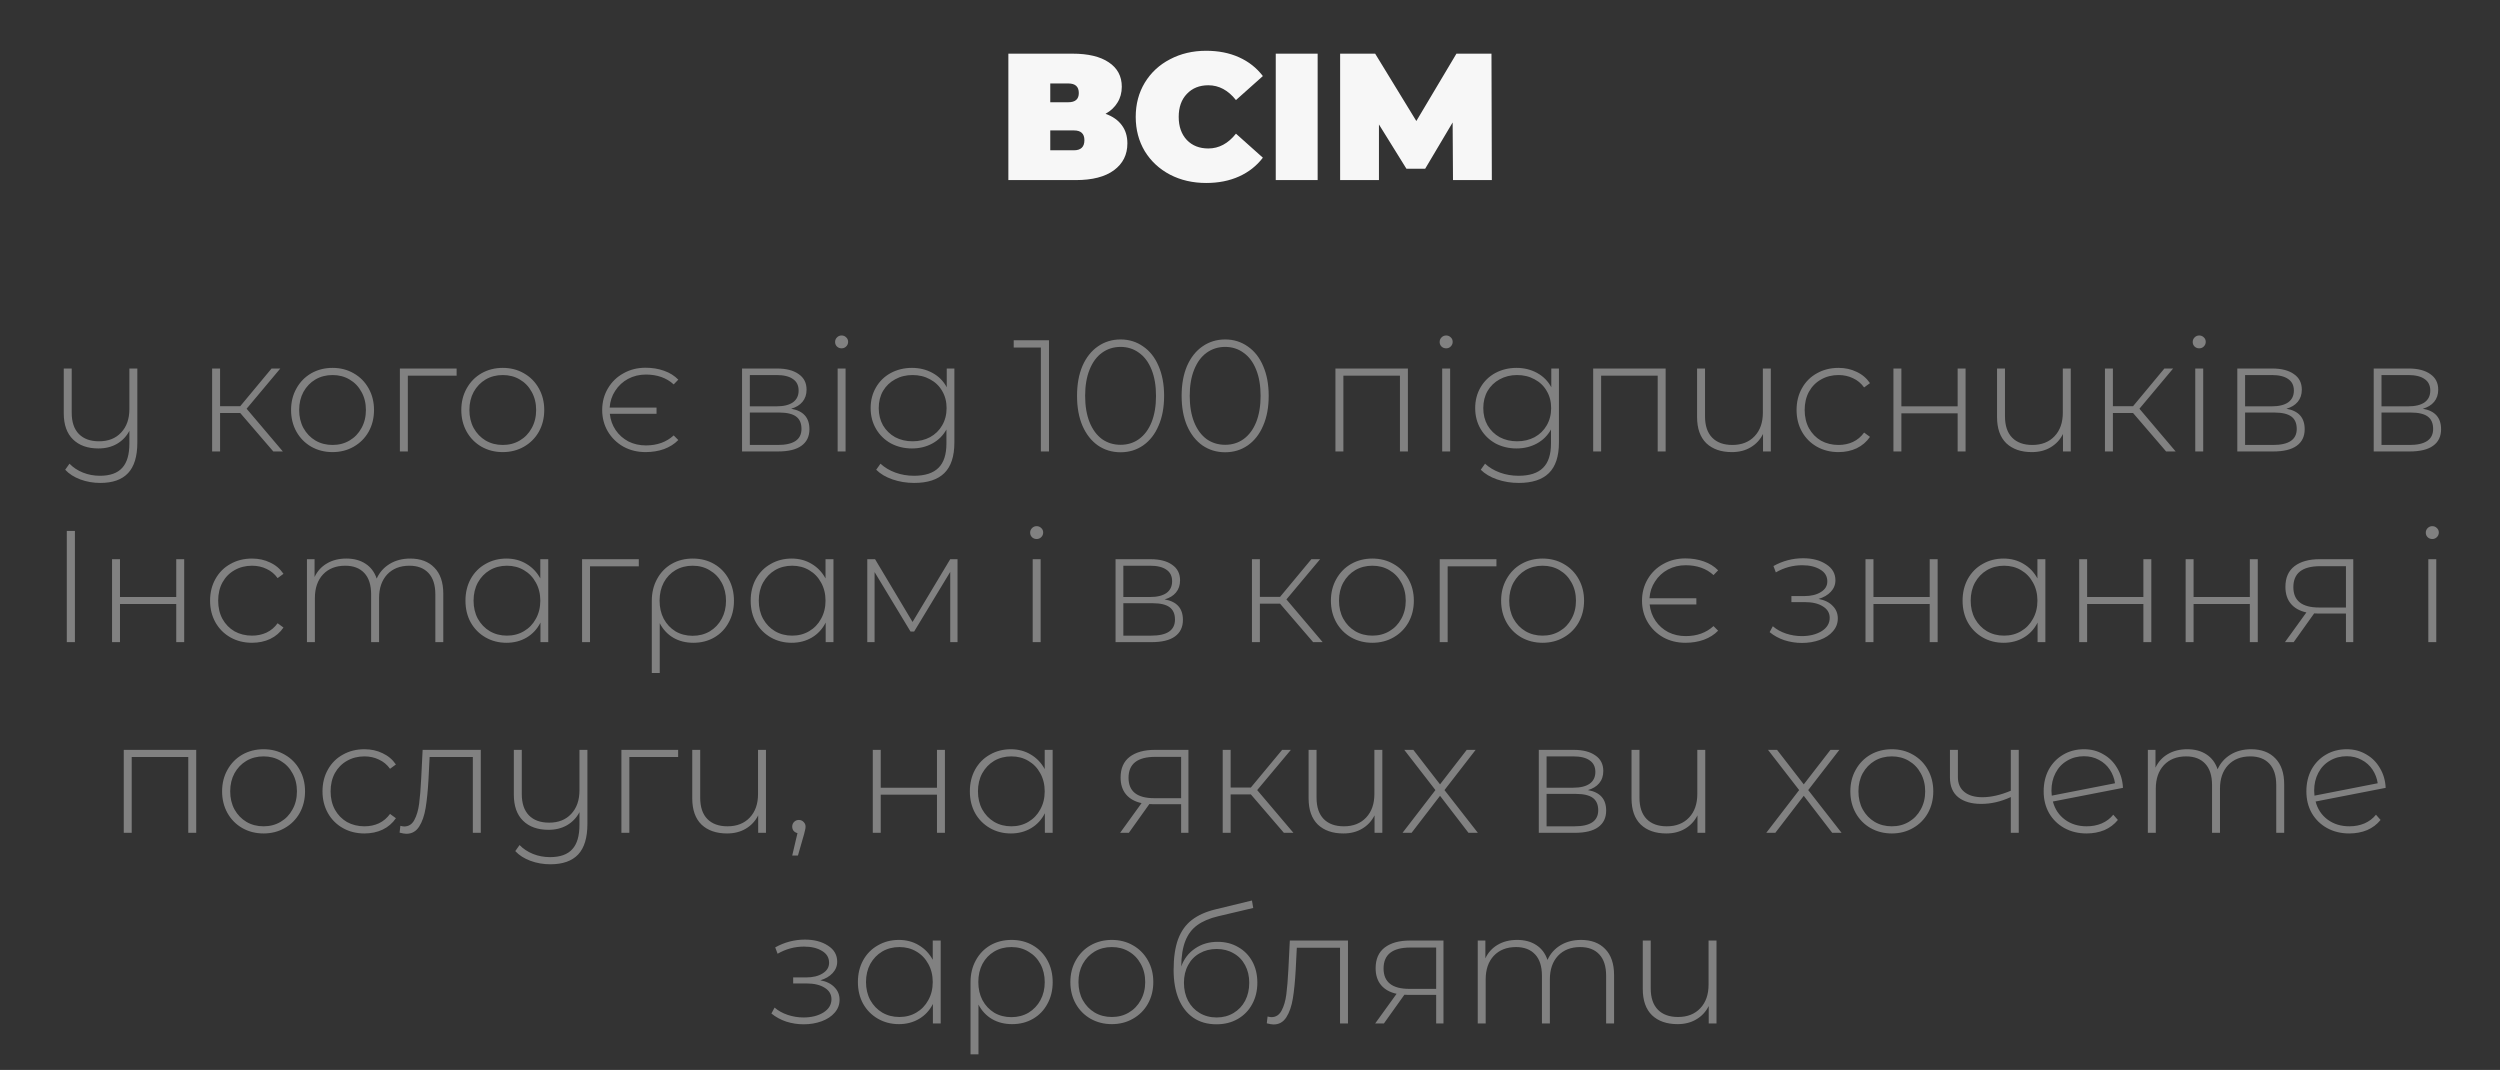 <?xml version="1.0" encoding="UTF-8"?> <svg xmlns="http://www.w3.org/2000/svg" width="236" height="101" viewBox="0 0 236 101" fill="none"><rect x="0" y="0" width="236" height="101" fill="#333333" stroke="none"/> <path d="M12.964 34.788V41.779C12.964 43.078 12.674 44.038 12.094 44.658C11.514 45.279 10.639 45.589 9.469 45.589C8.799 45.589 8.169 45.478 7.579 45.258C6.989 45.038 6.514 44.733 6.154 44.343L6.559 43.773C6.909 44.133 7.334 44.413 7.834 44.614C8.334 44.813 8.869 44.913 9.439 44.913C10.389 44.913 11.089 44.663 11.539 44.163C11.989 43.673 12.214 42.908 12.214 41.868V40.669C11.944 41.188 11.554 41.599 11.044 41.898C10.544 42.188 9.959 42.334 9.289 42.334C8.269 42.334 7.469 42.048 6.889 41.478C6.309 40.908 6.019 40.089 6.019 39.019V34.788H6.769V38.959C6.769 39.839 6.994 40.508 7.444 40.968C7.894 41.428 8.529 41.658 9.349 41.658C10.229 41.658 10.924 41.383 11.434 40.834C11.954 40.283 12.214 39.544 12.214 38.614V34.788H12.964ZM22.68 38.989H20.775V42.618H20.025V34.788H20.775V38.343H22.68L25.635 34.788H26.46L23.28 38.584L26.7 42.618H25.8L22.68 38.989ZM31.392 42.678C30.652 42.678 29.982 42.508 29.382 42.169C28.792 41.828 28.327 41.358 27.987 40.758C27.647 40.148 27.477 39.464 27.477 38.703C27.477 37.944 27.647 37.264 27.987 36.663C28.327 36.053 28.792 35.578 29.382 35.239C29.982 34.898 30.652 34.728 31.392 34.728C32.132 34.728 32.797 34.898 33.387 35.239C33.987 35.578 34.457 36.053 34.797 36.663C35.137 37.264 35.307 37.944 35.307 38.703C35.307 39.464 35.137 40.148 34.797 40.758C34.457 41.358 33.987 41.828 33.387 42.169C32.797 42.508 32.132 42.678 31.392 42.678ZM31.392 42.004C31.992 42.004 32.527 41.864 32.997 41.584C33.477 41.303 33.852 40.913 34.122 40.413C34.402 39.913 34.542 39.343 34.542 38.703C34.542 38.063 34.402 37.493 34.122 36.993C33.852 36.493 33.477 36.103 32.997 35.824C32.527 35.544 31.992 35.404 31.392 35.404C30.792 35.404 30.252 35.544 29.772 35.824C29.302 36.103 28.927 36.493 28.647 36.993C28.377 37.493 28.242 38.063 28.242 38.703C28.242 39.343 28.377 39.913 28.647 40.413C28.927 40.913 29.302 41.303 29.772 41.584C30.252 41.864 30.792 42.004 31.392 42.004ZM43.105 35.464H38.5V42.618H37.75V34.788H43.105V35.464ZM47.462 42.678C46.722 42.678 46.052 42.508 45.452 42.169C44.862 41.828 44.397 41.358 44.057 40.758C43.717 40.148 43.547 39.464 43.547 38.703C43.547 37.944 43.717 37.264 44.057 36.663C44.397 36.053 44.862 35.578 45.452 35.239C46.052 34.898 46.722 34.728 47.462 34.728C48.202 34.728 48.867 34.898 49.457 35.239C50.057 35.578 50.527 36.053 50.867 36.663C51.207 37.264 51.377 37.944 51.377 38.703C51.377 39.464 51.207 40.148 50.867 40.758C50.527 41.358 50.057 41.828 49.457 42.169C48.867 42.508 48.202 42.678 47.462 42.678ZM47.462 42.004C48.062 42.004 48.597 41.864 49.067 41.584C49.547 41.303 49.922 40.913 50.192 40.413C50.472 39.913 50.612 39.343 50.612 38.703C50.612 38.063 50.472 37.493 50.192 36.993C49.922 36.493 49.547 36.103 49.067 35.824C48.597 35.544 48.062 35.404 47.462 35.404C46.862 35.404 46.322 35.544 45.842 35.824C45.372 36.103 44.997 36.493 44.717 36.993C44.447 37.493 44.312 38.063 44.312 38.703C44.312 39.343 44.447 39.913 44.717 40.413C44.997 40.913 45.372 41.303 45.842 41.584C46.322 41.864 46.862 42.004 47.462 42.004ZM60.942 42.678C60.172 42.678 59.477 42.508 58.857 42.169C58.237 41.819 57.747 41.343 57.387 40.743C57.027 40.133 56.847 39.453 56.847 38.703C56.847 37.953 57.027 37.273 57.387 36.663C57.747 36.053 58.237 35.578 58.857 35.239C59.477 34.889 60.172 34.714 60.942 34.714C61.572 34.714 62.152 34.809 62.682 34.998C63.222 35.188 63.672 35.468 64.032 35.839L63.597 36.288C62.917 35.669 62.042 35.358 60.972 35.358C60.362 35.358 59.802 35.493 59.292 35.764C58.792 36.033 58.387 36.408 58.077 36.889C57.767 37.358 57.592 37.889 57.552 38.478H61.977V39.063H57.567C57.627 39.633 57.812 40.148 58.122 40.608C58.432 41.059 58.832 41.413 59.322 41.673C59.822 41.923 60.372 42.048 60.972 42.048C62.032 42.048 62.907 41.733 63.597 41.103L64.032 41.538C63.672 41.908 63.222 42.194 62.682 42.394C62.152 42.584 61.572 42.678 60.942 42.678ZM74.685 38.584C75.835 38.783 76.41 39.428 76.41 40.519C76.41 41.199 76.16 41.718 75.66 42.078C75.17 42.438 74.43 42.618 73.44 42.618H70.05V34.788H73.35C74.22 34.788 74.9 34.964 75.39 35.313C75.89 35.654 76.14 36.144 76.14 36.783C76.14 37.243 76.01 37.629 75.75 37.938C75.5 38.239 75.145 38.453 74.685 38.584ZM70.785 38.358H73.305C73.975 38.358 74.49 38.233 74.85 37.983C75.21 37.724 75.39 37.353 75.39 36.873C75.39 36.383 75.21 36.019 74.85 35.779C74.5 35.529 73.985 35.404 73.305 35.404H70.785V38.358ZM73.425 42.004C74.915 42.004 75.66 41.498 75.66 40.489C75.66 39.959 75.49 39.569 75.15 39.319C74.81 39.069 74.275 38.944 73.545 38.944H70.785V42.004H73.425ZM79.073 34.788H79.823V42.618H79.073V34.788ZM79.448 32.883C79.278 32.883 79.133 32.828 79.013 32.718C78.893 32.599 78.833 32.453 78.833 32.283C78.833 32.114 78.893 31.968 79.013 31.849C79.133 31.729 79.278 31.669 79.448 31.669C79.618 31.669 79.763 31.729 79.883 31.849C80.003 31.959 80.063 32.099 80.063 32.269C80.063 32.438 80.003 32.584 79.883 32.703C79.763 32.824 79.618 32.883 79.448 32.883ZM90.093 34.788V41.779C90.093 43.078 89.778 44.038 89.148 44.658C88.518 45.279 87.568 45.589 86.298 45.589C85.578 45.589 84.898 45.478 84.258 45.258C83.618 45.038 83.103 44.733 82.713 44.343L83.118 43.773C83.508 44.133 83.978 44.413 84.528 44.614C85.078 44.813 85.663 44.913 86.283 44.913C87.323 44.913 88.093 44.663 88.593 44.163C89.093 43.673 89.343 42.908 89.343 41.868V40.548C89.023 41.118 88.578 41.559 88.008 41.868C87.438 42.178 86.798 42.334 86.088 42.334C85.358 42.334 84.693 42.173 84.093 41.853C83.503 41.523 83.038 41.069 82.698 40.489C82.358 39.908 82.188 39.254 82.188 38.523C82.188 37.794 82.358 37.139 82.698 36.559C83.038 35.978 83.503 35.529 84.093 35.209C84.693 34.889 85.358 34.728 86.088 34.728C86.808 34.728 87.458 34.889 88.038 35.209C88.618 35.529 89.063 35.978 89.373 36.559V34.788H90.093ZM86.148 41.658C86.758 41.658 87.308 41.529 87.798 41.269C88.288 40.998 88.668 40.629 88.938 40.158C89.218 39.678 89.358 39.133 89.358 38.523C89.358 37.913 89.218 37.373 88.938 36.904C88.668 36.434 88.288 36.069 87.798 35.809C87.308 35.538 86.758 35.404 86.148 35.404C85.538 35.404 84.988 35.538 84.498 35.809C84.018 36.069 83.638 36.434 83.358 36.904C83.088 37.373 82.953 37.913 82.953 38.523C82.953 39.133 83.088 39.678 83.358 40.158C83.638 40.629 84.018 40.998 84.498 41.269C84.988 41.529 85.538 41.658 86.148 41.658ZM99.024 32.118V42.618H98.259V32.809H95.694V32.118H99.024ZM105.782 42.694C104.982 42.694 104.267 42.478 103.637 42.048C103.017 41.608 102.532 40.989 102.182 40.188C101.842 39.389 101.672 38.449 101.672 37.368C101.672 36.288 101.842 35.349 102.182 34.548C102.532 33.748 103.017 33.133 103.637 32.703C104.267 32.264 104.982 32.044 105.782 32.044C106.582 32.044 107.292 32.264 107.912 32.703C108.542 33.133 109.027 33.748 109.367 34.548C109.717 35.349 109.892 36.288 109.892 37.368C109.892 38.449 109.717 39.389 109.367 40.188C109.027 40.989 108.542 41.608 107.912 42.048C107.292 42.478 106.582 42.694 105.782 42.694ZM105.782 41.989C106.442 41.989 107.022 41.809 107.522 41.449C108.032 41.078 108.427 40.548 108.707 39.858C108.987 39.158 109.127 38.328 109.127 37.368C109.127 36.408 108.987 35.584 108.707 34.894C108.427 34.194 108.032 33.663 107.522 33.303C107.022 32.934 106.442 32.748 105.782 32.748C105.122 32.748 104.537 32.934 104.027 33.303C103.527 33.663 103.137 34.194 102.857 34.894C102.577 35.584 102.437 36.408 102.437 37.368C102.437 38.328 102.577 39.158 102.857 39.858C103.137 40.548 103.527 41.078 104.027 41.449C104.537 41.809 105.122 41.989 105.782 41.989ZM115.655 42.694C114.855 42.694 114.14 42.478 113.51 42.048C112.89 41.608 112.405 40.989 112.055 40.188C111.715 39.389 111.545 38.449 111.545 37.368C111.545 36.288 111.715 35.349 112.055 34.548C112.405 33.748 112.89 33.133 113.51 32.703C114.14 32.264 114.855 32.044 115.655 32.044C116.455 32.044 117.165 32.264 117.785 32.703C118.415 33.133 118.9 33.748 119.24 34.548C119.59 35.349 119.765 36.288 119.765 37.368C119.765 38.449 119.59 39.389 119.24 40.188C118.9 40.989 118.415 41.608 117.785 42.048C117.165 42.478 116.455 42.694 115.655 42.694ZM115.655 41.989C116.315 41.989 116.895 41.809 117.395 41.449C117.905 41.078 118.3 40.548 118.58 39.858C118.86 39.158 119 38.328 119 37.368C119 36.408 118.86 35.584 118.58 34.894C118.3 34.194 117.905 33.663 117.395 33.303C116.895 32.934 116.315 32.748 115.655 32.748C114.995 32.748 114.41 32.934 113.9 33.303C113.4 33.663 113.01 34.194 112.73 34.894C112.45 35.584 112.31 36.408 112.31 37.368C112.31 38.328 112.45 39.158 112.73 39.858C113.01 40.548 113.4 41.078 113.9 41.449C114.41 41.809 114.995 41.989 115.655 41.989ZM132.905 34.788V42.618H132.155V35.464H126.815V42.618H126.065V34.788H132.905ZM136.143 34.788H136.893V42.618H136.143V34.788ZM136.518 32.883C136.348 32.883 136.203 32.828 136.083 32.718C135.963 32.599 135.903 32.453 135.903 32.283C135.903 32.114 135.963 31.968 136.083 31.849C136.203 31.729 136.348 31.669 136.518 31.669C136.688 31.669 136.833 31.729 136.953 31.849C137.073 31.959 137.133 32.099 137.133 32.269C137.133 32.438 137.073 32.584 136.953 32.703C136.833 32.824 136.688 32.883 136.518 32.883ZM147.163 34.788V41.779C147.163 43.078 146.848 44.038 146.218 44.658C145.588 45.279 144.638 45.589 143.368 45.589C142.648 45.589 141.968 45.478 141.328 45.258C140.688 45.038 140.173 44.733 139.783 44.343L140.188 43.773C140.578 44.133 141.048 44.413 141.598 44.614C142.148 44.813 142.733 44.913 143.353 44.913C144.393 44.913 145.163 44.663 145.663 44.163C146.163 43.673 146.413 42.908 146.413 41.868V40.548C146.093 41.118 145.648 41.559 145.078 41.868C144.508 42.178 143.868 42.334 143.158 42.334C142.428 42.334 141.763 42.173 141.163 41.853C140.573 41.523 140.108 41.069 139.768 40.489C139.428 39.908 139.258 39.254 139.258 38.523C139.258 37.794 139.428 37.139 139.768 36.559C140.108 35.978 140.573 35.529 141.163 35.209C141.763 34.889 142.428 34.728 143.158 34.728C143.878 34.728 144.528 34.889 145.108 35.209C145.688 35.529 146.133 35.978 146.443 36.559V34.788H147.163ZM143.218 41.658C143.828 41.658 144.378 41.529 144.868 41.269C145.358 40.998 145.738 40.629 146.008 40.158C146.288 39.678 146.428 39.133 146.428 38.523C146.428 37.913 146.288 37.373 146.008 36.904C145.738 36.434 145.358 36.069 144.868 35.809C144.378 35.538 143.828 35.404 143.218 35.404C142.608 35.404 142.058 35.538 141.568 35.809C141.088 36.069 140.708 36.434 140.428 36.904C140.158 37.373 140.023 37.913 140.023 38.523C140.023 39.133 140.158 39.678 140.428 40.158C140.708 40.629 141.088 40.998 141.568 41.269C142.058 41.529 142.608 41.658 143.218 41.658ZM157.236 34.788V42.618H156.486V35.464H151.146V42.618H150.396V34.788H157.236ZM167.164 34.788V42.618H166.429V40.968C166.159 41.508 165.769 41.928 165.259 42.228C164.759 42.529 164.169 42.678 163.489 42.678C162.469 42.678 161.664 42.398 161.074 41.839C160.494 41.269 160.204 40.444 160.204 39.364V34.788H160.954V39.303C160.954 40.184 161.179 40.853 161.629 41.313C162.079 41.773 162.714 42.004 163.534 42.004C164.414 42.004 165.114 41.728 165.634 41.178C166.154 40.629 166.414 39.889 166.414 38.959V34.788H167.164ZM173.556 42.678C172.796 42.678 172.116 42.508 171.516 42.169C170.916 41.828 170.446 41.358 170.106 40.758C169.766 40.148 169.596 39.464 169.596 38.703C169.596 37.934 169.766 37.248 170.106 36.648C170.446 36.038 170.916 35.569 171.516 35.239C172.116 34.898 172.796 34.728 173.556 34.728C174.186 34.728 174.756 34.853 175.266 35.103C175.786 35.343 176.206 35.699 176.526 36.169L175.971 36.574C175.691 36.184 175.341 35.894 174.921 35.703C174.511 35.504 174.056 35.404 173.556 35.404C172.946 35.404 172.396 35.544 171.906 35.824C171.426 36.093 171.046 36.478 170.766 36.978C170.496 37.478 170.361 38.053 170.361 38.703C170.361 39.353 170.496 39.928 170.766 40.428C171.046 40.928 171.426 41.319 171.906 41.599C172.396 41.868 172.946 42.004 173.556 42.004C174.056 42.004 174.511 41.908 174.921 41.718C175.341 41.519 175.691 41.224 175.971 40.834L176.526 41.239C176.206 41.709 175.786 42.069 175.266 42.319C174.756 42.559 174.186 42.678 173.556 42.678ZM178.741 34.788H179.491V38.358H184.801V34.788H185.551V42.618H184.801V39.019H179.491V42.618H178.741V34.788ZM195.48 34.788V42.618H194.745V40.968C194.475 41.508 194.085 41.928 193.575 42.228C193.075 42.529 192.485 42.678 191.805 42.678C190.785 42.678 189.98 42.398 189.39 41.839C188.81 41.269 188.52 40.444 188.52 39.364V34.788H189.27V39.303C189.27 40.184 189.495 40.853 189.945 41.313C190.395 41.773 191.03 42.004 191.85 42.004C192.73 42.004 193.43 41.728 193.95 41.178C194.47 40.629 194.73 39.889 194.73 38.959V34.788H195.48ZM201.362 38.989H199.457V42.618H198.707V34.788H199.457V38.343H201.362L204.317 34.788H205.142L201.962 38.584L205.382 42.618H204.482L201.362 38.989ZM207.232 34.788H207.982V42.618H207.232V34.788ZM207.607 32.883C207.437 32.883 207.292 32.828 207.172 32.718C207.052 32.599 206.992 32.453 206.992 32.283C206.992 32.114 207.052 31.968 207.172 31.849C207.292 31.729 207.437 31.669 207.607 31.669C207.777 31.669 207.922 31.729 208.042 31.849C208.162 31.959 208.222 32.099 208.222 32.269C208.222 32.438 208.162 32.584 208.042 32.703C207.922 32.824 207.777 32.883 207.607 32.883ZM215.837 38.584C216.987 38.783 217.562 39.428 217.562 40.519C217.562 41.199 217.312 41.718 216.812 42.078C216.322 42.438 215.582 42.618 214.592 42.618H211.202V34.788H214.502C215.372 34.788 216.052 34.964 216.542 35.313C217.042 35.654 217.292 36.144 217.292 36.783C217.292 37.243 217.162 37.629 216.902 37.938C216.652 38.239 216.297 38.453 215.837 38.584ZM211.937 38.358H214.457C215.127 38.358 215.642 38.233 216.002 37.983C216.362 37.724 216.542 37.353 216.542 36.873C216.542 36.383 216.362 36.019 216.002 35.779C215.652 35.529 215.137 35.404 214.457 35.404H211.937V38.358ZM214.577 42.004C216.067 42.004 216.812 41.498 216.812 40.489C216.812 39.959 216.642 39.569 216.302 39.319C215.962 39.069 215.427 38.944 214.697 38.944H211.937V42.004H214.577ZM228.713 38.584C229.863 38.783 230.438 39.428 230.438 40.519C230.438 41.199 230.188 41.718 229.688 42.078C229.198 42.438 228.458 42.618 227.468 42.618H224.078V34.788H227.378C228.248 34.788 228.928 34.964 229.418 35.313C229.918 35.654 230.168 36.144 230.168 36.783C230.168 37.243 230.038 37.629 229.778 37.938C229.528 38.239 229.173 38.453 228.713 38.584ZM224.813 38.358H227.333C228.003 38.358 228.518 38.233 228.878 37.983C229.238 37.724 229.418 37.353 229.418 36.873C229.418 36.383 229.238 36.019 228.878 35.779C228.528 35.529 228.013 35.404 227.333 35.404H224.813V38.358ZM227.453 42.004C228.943 42.004 229.688 41.498 229.688 40.489C229.688 39.959 229.518 39.569 229.178 39.319C228.838 39.069 228.303 38.944 227.573 38.944H224.813V42.004H227.453ZM6.306 50.118H7.071V60.618H6.306V50.118ZM10.577 52.788H11.327V56.358H16.637V52.788H17.387V60.618H16.637V57.019H11.327V60.618H10.577V52.788ZM23.791 60.678C23.031 60.678 22.351 60.508 21.751 60.169C21.151 59.828 20.681 59.358 20.341 58.758C20.001 58.148 19.831 57.464 19.831 56.703C19.831 55.934 20.001 55.248 20.341 54.648C20.681 54.038 21.151 53.569 21.751 53.239C22.351 52.898 23.031 52.728 23.791 52.728C24.421 52.728 24.991 52.853 25.501 53.103C26.021 53.343 26.441 53.699 26.761 54.169L26.206 54.574C25.926 54.184 25.576 53.894 25.156 53.703C24.746 53.504 24.291 53.404 23.791 53.404C23.181 53.404 22.631 53.544 22.141 53.824C21.661 54.093 21.281 54.478 21.001 54.978C20.731 55.478 20.596 56.053 20.596 56.703C20.596 57.353 20.731 57.928 21.001 58.428C21.281 58.928 21.661 59.319 22.141 59.599C22.631 59.868 23.181 60.004 23.791 60.004C24.291 60.004 24.746 59.908 25.156 59.718C25.576 59.519 25.926 59.224 26.206 58.834L26.761 59.239C26.441 59.709 26.021 60.069 25.501 60.319C24.991 60.559 24.421 60.678 23.791 60.678ZM38.725 52.728C39.696 52.728 40.456 53.014 41.005 53.584C41.566 54.154 41.846 54.974 41.846 56.044V60.618H41.096V56.103C41.096 55.224 40.88 54.553 40.45 54.093C40.02 53.633 39.42 53.404 38.651 53.404C37.77 53.404 37.071 53.678 36.55 54.228C36.041 54.779 35.785 55.519 35.785 56.449V60.618H35.035V56.103C35.035 55.224 34.821 54.553 34.391 54.093C33.961 53.633 33.361 53.404 32.59 53.404C31.71 53.404 31.011 53.678 30.491 54.228C29.98 54.779 29.726 55.519 29.726 56.449V60.618H28.976V52.788H29.695V54.468C29.956 53.919 30.34 53.493 30.851 53.194C31.37 52.883 31.985 52.728 32.696 52.728C33.406 52.728 34.005 52.889 34.495 53.209C34.995 53.529 35.35 53.998 35.56 54.618C35.821 54.038 36.225 53.578 36.776 53.239C37.336 52.898 37.986 52.728 38.725 52.728ZM51.755 52.788V60.618H51.02V58.773C50.71 59.383 50.275 59.853 49.715 60.184C49.155 60.514 48.52 60.678 47.81 60.678C47.08 60.678 46.42 60.508 45.83 60.169C45.24 59.828 44.775 59.358 44.435 58.758C44.105 58.158 43.94 57.474 43.94 56.703C43.94 55.934 44.105 55.248 44.435 54.648C44.775 54.038 45.24 53.569 45.83 53.239C46.42 52.898 47.08 52.728 47.81 52.728C48.51 52.728 49.135 52.894 49.685 53.224C50.245 53.553 50.685 54.014 51.005 54.603V52.788H51.755ZM47.855 60.004C48.455 60.004 48.99 59.864 49.46 59.584C49.94 59.303 50.315 58.913 50.585 58.413C50.865 57.913 51.005 57.343 51.005 56.703C51.005 56.063 50.865 55.493 50.585 54.993C50.315 54.493 49.94 54.103 49.46 53.824C48.99 53.544 48.455 53.404 47.855 53.404C47.255 53.404 46.715 53.544 46.235 53.824C45.765 54.103 45.39 54.493 45.11 54.993C44.84 55.493 44.705 56.063 44.705 56.703C44.705 57.343 44.84 57.913 45.11 58.413C45.39 58.913 45.765 59.303 46.235 59.584C46.715 59.864 47.255 60.004 47.855 60.004ZM60.302 53.464H55.697V60.618H54.947V52.788H60.302V53.464ZM65.4 52.728C66.15 52.728 66.82 52.898 67.41 53.239C68 53.578 68.46 54.053 68.79 54.663C69.12 55.264 69.285 55.949 69.285 56.718C69.285 57.478 69.12 58.158 68.79 58.758C68.47 59.358 68.02 59.828 67.44 60.169C66.86 60.508 66.2 60.678 65.46 60.678C64.74 60.678 64.105 60.519 63.555 60.199C63.015 59.879 62.59 59.423 62.28 58.834V63.529H61.53V56.718C61.53 55.949 61.695 55.264 62.025 54.663C62.355 54.053 62.81 53.578 63.39 53.239C63.98 52.898 64.65 52.728 65.4 52.728ZM65.385 60.019C65.985 60.019 66.525 59.879 67.005 59.599C67.485 59.309 67.86 58.913 68.13 58.413C68.4 57.913 68.535 57.349 68.535 56.718C68.535 56.078 68.4 55.508 68.13 55.008C67.86 54.508 67.485 54.118 67.005 53.839C66.535 53.548 65.995 53.404 65.385 53.404C64.785 53.404 64.245 53.544 63.765 53.824C63.295 54.103 62.925 54.493 62.655 54.993C62.395 55.493 62.265 56.063 62.265 56.703C62.265 57.343 62.395 57.913 62.655 58.413C62.925 58.913 63.295 59.309 63.765 59.599C64.245 59.879 64.785 60.019 65.385 60.019ZM78.679 52.788V60.618H77.944V58.773C77.634 59.383 77.199 59.853 76.639 60.184C76.079 60.514 75.444 60.678 74.734 60.678C74.004 60.678 73.344 60.508 72.754 60.169C72.164 59.828 71.699 59.358 71.359 58.758C71.029 58.158 70.864 57.474 70.864 56.703C70.864 55.934 71.029 55.248 71.359 54.648C71.699 54.038 72.164 53.569 72.754 53.239C73.344 52.898 74.004 52.728 74.734 52.728C75.434 52.728 76.059 52.894 76.609 53.224C77.169 53.553 77.609 54.014 77.929 54.603V52.788H78.679ZM74.779 60.004C75.379 60.004 75.914 59.864 76.384 59.584C76.864 59.303 77.239 58.913 77.509 58.413C77.789 57.913 77.929 57.343 77.929 56.703C77.929 56.063 77.789 55.493 77.509 54.993C77.239 54.493 76.864 54.103 76.384 53.824C75.914 53.544 75.379 53.404 74.779 53.404C74.179 53.404 73.639 53.544 73.159 53.824C72.689 54.103 72.314 54.493 72.034 54.993C71.764 55.493 71.629 56.063 71.629 56.703C71.629 57.343 71.764 57.913 72.034 58.413C72.314 58.913 72.689 59.303 73.159 59.584C73.639 59.864 74.179 60.004 74.779 60.004ZM90.391 52.788V60.618H89.701V53.989L86.296 59.614H85.951L82.561 54.004V60.618H81.871V52.788H82.606L86.146 58.714L89.701 52.788H90.391ZM97.486 52.788H98.236V60.618H97.486V52.788ZM97.861 50.883C97.691 50.883 97.546 50.828 97.426 50.718C97.306 50.599 97.246 50.453 97.246 50.283C97.246 50.114 97.306 49.968 97.426 49.849C97.546 49.728 97.691 49.669 97.861 49.669C98.031 49.669 98.176 49.728 98.296 49.849C98.416 49.959 98.476 50.099 98.476 50.269C98.476 50.438 98.416 50.584 98.296 50.703C98.176 50.824 98.031 50.883 97.861 50.883ZM109.943 56.584C111.093 56.783 111.668 57.428 111.668 58.519C111.668 59.199 111.418 59.718 110.918 60.078C110.428 60.438 109.688 60.618 108.698 60.618H105.308V52.788H108.608C109.478 52.788 110.158 52.964 110.648 53.313C111.148 53.654 111.398 54.144 111.398 54.783C111.398 55.243 111.268 55.629 111.008 55.938C110.758 56.239 110.403 56.453 109.943 56.584ZM106.043 56.358H108.563C109.233 56.358 109.748 56.233 110.108 55.983C110.468 55.724 110.648 55.353 110.648 54.873C110.648 54.383 110.468 54.019 110.108 53.779C109.758 53.529 109.243 53.404 108.563 53.404H106.043V56.358ZM108.683 60.004C110.173 60.004 110.918 59.498 110.918 58.489C110.918 57.959 110.748 57.569 110.408 57.319C110.068 57.069 109.533 56.944 108.803 56.944H106.043V60.004H108.683ZM120.839 56.989H118.934V60.618H118.184V52.788H118.934V56.343H120.839L123.794 52.788H124.619L121.439 56.584L124.859 60.618H123.959L120.839 56.989ZM129.552 60.678C128.812 60.678 128.142 60.508 127.542 60.169C126.952 59.828 126.487 59.358 126.147 58.758C125.807 58.148 125.637 57.464 125.637 56.703C125.637 55.944 125.807 55.264 126.147 54.663C126.487 54.053 126.952 53.578 127.542 53.239C128.142 52.898 128.812 52.728 129.552 52.728C130.292 52.728 130.957 52.898 131.547 53.239C132.147 53.578 132.617 54.053 132.957 54.663C133.297 55.264 133.467 55.944 133.467 56.703C133.467 57.464 133.297 58.148 132.957 58.758C132.617 59.358 132.147 59.828 131.547 60.169C130.957 60.508 130.292 60.678 129.552 60.678ZM129.552 60.004C130.152 60.004 130.687 59.864 131.157 59.584C131.637 59.303 132.012 58.913 132.282 58.413C132.562 57.913 132.702 57.343 132.702 56.703C132.702 56.063 132.562 55.493 132.282 54.993C132.012 54.493 131.637 54.103 131.157 53.824C130.687 53.544 130.152 53.404 129.552 53.404C128.952 53.404 128.412 53.544 127.932 53.824C127.462 54.103 127.087 54.493 126.807 54.993C126.537 55.493 126.402 56.063 126.402 56.703C126.402 57.343 126.537 57.913 126.807 58.413C127.087 58.913 127.462 59.303 127.932 59.584C128.412 59.864 128.952 60.004 129.552 60.004ZM141.264 53.464H136.659V60.618H135.909V52.788H141.264V53.464ZM145.621 60.678C144.881 60.678 144.211 60.508 143.611 60.169C143.021 59.828 142.556 59.358 142.216 58.758C141.876 58.148 141.706 57.464 141.706 56.703C141.706 55.944 141.876 55.264 142.216 54.663C142.556 54.053 143.021 53.578 143.611 53.239C144.211 52.898 144.881 52.728 145.621 52.728C146.361 52.728 147.026 52.898 147.616 53.239C148.216 53.578 148.686 54.053 149.026 54.663C149.366 55.264 149.536 55.944 149.536 56.703C149.536 57.464 149.366 58.148 149.026 58.758C148.686 59.358 148.216 59.828 147.616 60.169C147.026 60.508 146.361 60.678 145.621 60.678ZM145.621 60.004C146.221 60.004 146.756 59.864 147.226 59.584C147.706 59.303 148.081 58.913 148.351 58.413C148.631 57.913 148.771 57.343 148.771 56.703C148.771 56.063 148.631 55.493 148.351 54.993C148.081 54.493 147.706 54.103 147.226 53.824C146.756 53.544 146.221 53.404 145.621 53.404C145.021 53.404 144.481 53.544 144.001 53.824C143.531 54.103 143.156 54.493 142.876 54.993C142.606 55.493 142.471 56.063 142.471 56.703C142.471 57.343 142.606 57.913 142.876 58.413C143.156 58.913 143.531 59.303 144.001 59.584C144.481 59.864 145.021 60.004 145.621 60.004ZM159.101 60.678C158.331 60.678 157.636 60.508 157.016 60.169C156.396 59.819 155.906 59.343 155.546 58.743C155.186 58.133 155.006 57.453 155.006 56.703C155.006 55.953 155.186 55.273 155.546 54.663C155.906 54.053 156.396 53.578 157.016 53.239C157.636 52.889 158.331 52.714 159.101 52.714C159.731 52.714 160.311 52.809 160.841 52.998C161.381 53.188 161.831 53.468 162.191 53.839L161.756 54.288C161.076 53.669 160.201 53.358 159.131 53.358C158.521 53.358 157.961 53.493 157.451 53.764C156.951 54.033 156.546 54.408 156.236 54.889C155.926 55.358 155.751 55.889 155.711 56.478H160.136V57.063H155.726C155.786 57.633 155.971 58.148 156.281 58.608C156.591 59.059 156.991 59.413 157.481 59.673C157.981 59.923 158.531 60.048 159.131 60.048C160.191 60.048 161.066 59.733 161.756 59.103L162.191 59.538C161.831 59.908 161.381 60.194 160.841 60.394C160.311 60.584 159.731 60.678 159.101 60.678ZM171.674 56.538C172.254 56.648 172.699 56.868 173.009 57.199C173.329 57.519 173.489 57.913 173.489 58.383C173.489 58.843 173.334 59.248 173.024 59.599C172.724 59.949 172.314 60.218 171.794 60.408C171.274 60.599 170.709 60.694 170.099 60.694C169.539 60.694 168.989 60.608 168.449 60.438C167.919 60.258 167.454 60.004 167.054 59.673L167.354 59.118C167.704 59.419 168.119 59.648 168.599 59.809C169.089 59.968 169.584 60.048 170.084 60.048C170.824 60.048 171.449 59.894 171.959 59.584C172.469 59.264 172.724 58.843 172.724 58.324C172.724 57.864 172.509 57.504 172.079 57.243C171.659 56.974 171.089 56.839 170.369 56.839H169.109V56.269H170.339C170.969 56.269 171.484 56.144 171.884 55.894C172.294 55.644 172.499 55.309 172.499 54.889C172.499 54.398 172.274 54.023 171.824 53.764C171.384 53.493 170.819 53.358 170.129 53.358C169.249 53.358 168.419 53.584 167.639 54.033L167.414 53.434C168.294 52.944 169.229 52.699 170.219 52.699C171.089 52.699 171.814 52.889 172.394 53.269C172.974 53.639 173.264 54.144 173.264 54.783C173.264 55.194 173.119 55.553 172.829 55.864C172.539 56.173 172.154 56.398 171.674 56.538ZM176.104 52.788H176.854V56.358H182.164V52.788H182.914V60.618H182.164V57.019H176.854V60.618H176.104V52.788ZM193.083 52.788V60.618H192.348V58.773C192.038 59.383 191.603 59.853 191.043 60.184C190.483 60.514 189.848 60.678 189.138 60.678C188.408 60.678 187.748 60.508 187.158 60.169C186.568 59.828 186.103 59.358 185.763 58.758C185.433 58.158 185.268 57.474 185.268 56.703C185.268 55.934 185.433 55.248 185.763 54.648C186.103 54.038 186.568 53.569 187.158 53.239C187.748 52.898 188.408 52.728 189.138 52.728C189.838 52.728 190.463 52.894 191.013 53.224C191.573 53.553 192.013 54.014 192.333 54.603V52.788H193.083ZM189.183 60.004C189.783 60.004 190.318 59.864 190.788 59.584C191.268 59.303 191.643 58.913 191.913 58.413C192.193 57.913 192.333 57.343 192.333 56.703C192.333 56.063 192.193 55.493 191.913 54.993C191.643 54.493 191.268 54.103 190.788 53.824C190.318 53.544 189.783 53.404 189.183 53.404C188.583 53.404 188.043 53.544 187.563 53.824C187.093 54.103 186.718 54.493 186.438 54.993C186.168 55.493 186.033 56.063 186.033 56.703C186.033 57.343 186.168 57.913 186.438 58.413C186.718 58.913 187.093 59.303 187.563 59.584C188.043 59.864 188.583 60.004 189.183 60.004ZM196.275 52.788H197.025V56.358H202.335V52.788H203.085V60.618H202.335V57.019H197.025V60.618H196.275V52.788ZM206.324 52.788H207.074V56.358H212.384V52.788H213.134V60.618H212.384V57.019H207.074V60.618H206.324V52.788ZM222.148 52.788V60.618H221.458V57.919H218.848C218.668 57.919 218.538 57.913 218.458 57.904L216.523 60.618H215.698L217.723 57.813C217.083 57.673 216.593 57.398 216.253 56.989C215.913 56.578 215.743 56.048 215.743 55.398C215.743 54.538 216.028 53.889 216.598 53.449C217.178 53.008 217.968 52.788 218.968 52.788H222.148ZM216.493 55.428C216.493 56.709 217.303 57.349 218.923 57.349H221.458V53.449H219.013C217.333 53.449 216.493 54.108 216.493 55.428ZM229.234 52.788H229.984V60.618H229.234V52.788ZM229.609 50.883C229.439 50.883 229.294 50.828 229.174 50.718C229.054 50.599 228.994 50.453 228.994 50.283C228.994 50.114 229.054 49.968 229.174 49.849C229.294 49.728 229.439 49.669 229.609 49.669C229.779 49.669 229.924 49.728 230.044 49.849C230.164 49.959 230.224 50.099 230.224 50.269C230.224 50.438 230.164 50.584 230.044 50.703C229.924 50.824 229.779 50.883 229.609 50.883ZM18.523 70.788V78.618H17.773V71.463H12.433V78.618H11.683V70.788H18.523ZM24.881 78.678C24.141 78.678 23.471 78.508 22.871 78.168C22.281 77.829 21.816 77.359 21.476 76.758C21.136 76.148 20.966 75.463 20.966 74.704C20.966 73.944 21.136 73.263 21.476 72.663C21.816 72.053 22.281 71.579 22.871 71.239C23.471 70.898 24.141 70.728 24.881 70.728C25.621 70.728 26.286 70.898 26.876 71.239C27.476 71.579 27.946 72.053 28.286 72.663C28.626 73.263 28.796 73.944 28.796 74.704C28.796 75.463 28.626 76.148 28.286 76.758C27.946 77.359 27.476 77.829 26.876 78.168C26.286 78.508 25.621 78.678 24.881 78.678ZM24.881 78.004C25.481 78.004 26.016 77.864 26.486 77.584C26.966 77.303 27.341 76.913 27.611 76.413C27.891 75.913 28.031 75.344 28.031 74.704C28.031 74.064 27.891 73.493 27.611 72.993C27.341 72.493 26.966 72.103 26.486 71.823C26.016 71.543 25.481 71.403 24.881 71.403C24.281 71.403 23.741 71.543 23.261 71.823C22.791 72.103 22.416 72.493 22.136 72.993C21.866 73.493 21.731 74.064 21.731 74.704C21.731 75.344 21.866 75.913 22.136 76.413C22.416 76.913 22.791 77.303 23.261 77.584C23.741 77.864 24.281 78.004 24.881 78.004ZM34.404 78.678C33.644 78.678 32.964 78.508 32.364 78.168C31.764 77.829 31.294 77.359 30.954 76.758C30.614 76.148 30.444 75.463 30.444 74.704C30.444 73.933 30.614 73.249 30.954 72.648C31.294 72.038 31.764 71.569 32.364 71.239C32.964 70.898 33.644 70.728 34.404 70.728C35.034 70.728 35.604 70.853 36.114 71.103C36.634 71.344 37.054 71.698 37.374 72.168L36.819 72.573C36.539 72.183 36.189 71.894 35.769 71.704C35.359 71.504 34.904 71.403 34.404 71.403C33.794 71.403 33.244 71.543 32.754 71.823C32.274 72.094 31.894 72.478 31.614 72.978C31.344 73.478 31.209 74.053 31.209 74.704C31.209 75.353 31.344 75.928 31.614 76.428C31.894 76.928 32.274 77.319 32.754 77.599C33.244 77.868 33.794 78.004 34.404 78.004C34.904 78.004 35.359 77.909 35.769 77.719C36.189 77.519 36.539 77.224 36.819 76.834L37.374 77.239C37.054 77.709 36.634 78.069 36.114 78.319C35.604 78.558 35.034 78.678 34.404 78.678ZM45.386 70.788V78.618H44.636V71.463H40.556L40.451 73.549C40.391 74.629 40.301 75.534 40.181 76.263C40.061 76.993 39.856 77.584 39.566 78.034C39.276 78.484 38.876 78.709 38.366 78.709C38.216 78.709 38.001 78.674 37.721 78.603L37.796 77.959C37.956 77.999 38.076 78.019 38.156 78.019C38.576 78.019 38.896 77.814 39.116 77.403C39.336 76.993 39.486 76.484 39.566 75.874C39.646 75.263 39.711 74.469 39.761 73.489L39.896 70.788H45.386ZM55.451 70.788V77.778C55.451 79.079 55.161 80.038 54.581 80.659C54.001 81.278 53.126 81.588 51.956 81.588C51.286 81.588 50.656 81.478 50.066 81.258C49.476 81.038 49.001 80.734 48.641 80.344L49.046 79.773C49.396 80.133 49.821 80.413 50.321 80.614C50.821 80.814 51.356 80.913 51.926 80.913C52.876 80.913 53.576 80.663 54.026 80.163C54.476 79.674 54.701 78.909 54.701 77.868V76.668C54.431 77.189 54.041 77.599 53.531 77.898C53.031 78.189 52.446 78.334 51.776 78.334C50.756 78.334 49.956 78.049 49.376 77.478C48.796 76.909 48.506 76.088 48.506 75.019V70.788H49.256V74.959C49.256 75.838 49.481 76.508 49.931 76.969C50.381 77.428 51.016 77.659 51.836 77.659C52.716 77.659 53.411 77.383 53.921 76.834C54.441 76.284 54.701 75.543 54.701 74.614V70.788H55.451ZM64.016 71.463H59.41V78.618H58.66V70.788H64.016V71.463ZM72.308 70.788V78.618H71.573V76.969C71.303 77.508 70.913 77.928 70.403 78.228C69.903 78.528 69.314 78.678 68.633 78.678C67.614 78.678 66.808 78.398 66.219 77.838C65.638 77.269 65.349 76.444 65.349 75.364V70.788H66.099V75.303C66.099 76.183 66.323 76.853 66.773 77.314C67.224 77.773 67.859 78.004 68.678 78.004C69.558 78.004 70.258 77.728 70.778 77.178C71.299 76.629 71.558 75.888 71.558 74.959V70.788H72.308ZM75.415 77.403C75.596 77.403 75.746 77.469 75.865 77.599C75.986 77.719 76.046 77.864 76.046 78.034C76.046 78.133 76.031 78.239 76.001 78.349C75.981 78.459 75.951 78.584 75.91 78.724L75.326 80.763H74.785L75.281 78.648C75.13 78.609 75.01 78.538 74.921 78.439C74.831 78.329 74.785 78.194 74.785 78.034C74.785 77.853 74.846 77.704 74.966 77.584C75.085 77.463 75.236 77.403 75.415 77.403ZM82.391 70.788H83.141V74.359H88.451V70.788H89.201V78.618H88.451V75.019H83.141V78.618H82.391V70.788ZM99.37 70.788V78.618H98.635V76.773C98.325 77.383 97.89 77.853 97.33 78.183C96.77 78.513 96.135 78.678 95.425 78.678C94.695 78.678 94.035 78.508 93.445 78.168C92.855 77.829 92.39 77.359 92.05 76.758C91.72 76.159 91.555 75.474 91.555 74.704C91.555 73.933 91.72 73.249 92.05 72.648C92.39 72.038 92.855 71.569 93.445 71.239C94.035 70.898 94.695 70.728 95.425 70.728C96.125 70.728 96.75 70.894 97.3 71.224C97.86 71.553 98.3 72.013 98.62 72.603V70.788H99.37ZM95.47 78.004C96.07 78.004 96.605 77.864 97.075 77.584C97.555 77.303 97.93 76.913 98.2 76.413C98.48 75.913 98.62 75.344 98.62 74.704C98.62 74.064 98.48 73.493 98.2 72.993C97.93 72.493 97.555 72.103 97.075 71.823C96.605 71.543 96.07 71.403 95.47 71.403C94.87 71.403 94.33 71.543 93.85 71.823C93.38 72.103 93.005 72.493 92.725 72.993C92.455 73.493 92.32 74.064 92.32 74.704C92.32 75.344 92.455 75.913 92.725 76.413C93.005 76.913 93.38 77.303 93.85 77.584C94.33 77.864 94.87 78.004 95.47 78.004ZM112.189 70.788V78.618H111.499V75.918H108.889C108.709 75.918 108.579 75.913 108.499 75.903L106.564 78.618H105.739L107.764 75.814C107.124 75.674 106.634 75.398 106.294 74.989C105.954 74.579 105.784 74.049 105.784 73.398C105.784 72.538 106.069 71.888 106.639 71.448C107.219 71.008 108.009 70.788 109.009 70.788H112.189ZM106.534 73.428C106.534 74.709 107.344 75.349 108.964 75.349H111.499V71.448H109.054C107.374 71.448 106.534 72.109 106.534 73.428ZM118.078 74.989H116.173V78.618H115.423V70.788H116.173V74.344H118.078L121.033 70.788H121.858L118.678 74.584L122.098 78.618H121.198L118.078 74.989ZM130.492 70.788V78.618H129.757V76.969C129.487 77.508 129.097 77.928 128.587 78.228C128.087 78.528 127.497 78.678 126.817 78.678C125.797 78.678 124.992 78.398 124.402 77.838C123.822 77.269 123.532 76.444 123.532 75.364V70.788H124.282V75.303C124.282 76.183 124.507 76.853 124.957 77.314C125.407 77.773 126.042 78.004 126.862 78.004C127.742 78.004 128.442 77.728 128.962 77.178C129.482 76.629 129.742 75.888 129.742 74.959V70.788H130.492ZM138.624 78.618L135.939 75.124L133.254 78.618H132.399L135.504 74.584L132.564 70.788H133.419L135.939 74.043L138.459 70.788H139.299L136.359 74.584L139.509 78.618H138.624ZM149.897 74.584C151.047 74.784 151.622 75.428 151.622 76.519C151.622 77.198 151.372 77.719 150.872 78.079C150.382 78.439 149.642 78.618 148.652 78.618H145.262V70.788H148.562C149.432 70.788 150.112 70.963 150.602 71.314C151.102 71.653 151.352 72.144 151.352 72.784C151.352 73.243 151.222 73.629 150.962 73.939C150.712 74.239 150.357 74.454 149.897 74.584ZM145.997 74.359H148.517C149.187 74.359 149.702 74.234 150.062 73.984C150.422 73.724 150.602 73.353 150.602 72.874C150.602 72.383 150.422 72.019 150.062 71.778C149.712 71.528 149.197 71.403 148.517 71.403H145.997V74.359ZM148.637 78.004C150.127 78.004 150.872 77.499 150.872 76.489C150.872 75.959 150.702 75.569 150.362 75.319C150.022 75.069 149.487 74.944 148.757 74.944H145.997V78.004H148.637ZM160.976 70.788V78.618H160.241V76.969C159.971 77.508 159.581 77.928 159.071 78.228C158.571 78.528 157.981 78.678 157.301 78.678C156.281 78.678 155.476 78.398 154.886 77.838C154.306 77.269 154.016 76.444 154.016 75.364V70.788H154.766V75.303C154.766 76.183 154.991 76.853 155.441 77.314C155.891 77.773 156.526 78.004 157.346 78.004C158.226 78.004 158.926 77.728 159.446 77.178C159.966 76.629 160.226 75.888 160.226 74.959V70.788H160.976ZM172.96 78.618L170.275 75.124L167.59 78.618H166.735L169.84 74.584L166.9 70.788H167.755L170.275 74.043L172.795 70.788H173.635L170.695 74.584L173.845 78.618H172.96ZM178.587 78.678C177.847 78.678 177.177 78.508 176.577 78.168C175.987 77.829 175.522 77.359 175.182 76.758C174.842 76.148 174.672 75.463 174.672 74.704C174.672 73.944 174.842 73.263 175.182 72.663C175.522 72.053 175.987 71.579 176.577 71.239C177.177 70.898 177.847 70.728 178.587 70.728C179.327 70.728 179.992 70.898 180.582 71.239C181.182 71.579 181.652 72.053 181.992 72.663C182.332 73.263 182.502 73.944 182.502 74.704C182.502 75.463 182.332 76.148 181.992 76.758C181.652 77.359 181.182 77.829 180.582 78.168C179.992 78.508 179.327 78.678 178.587 78.678ZM178.587 78.004C179.187 78.004 179.722 77.864 180.192 77.584C180.672 77.303 181.047 76.913 181.317 76.413C181.597 75.913 181.737 75.344 181.737 74.704C181.737 74.064 181.597 73.493 181.317 72.993C181.047 72.493 180.672 72.103 180.192 71.823C179.722 71.543 179.187 71.403 178.587 71.403C177.987 71.403 177.447 71.543 176.967 71.823C176.497 72.103 176.122 72.493 175.842 72.993C175.572 73.493 175.437 74.064 175.437 74.704C175.437 75.344 175.572 75.913 175.842 76.413C176.122 76.913 176.497 77.303 176.967 77.584C177.447 77.864 177.987 78.004 178.587 78.004ZM190.57 70.788V78.618H189.82V75.243C188.89 75.674 187.96 75.888 187.03 75.888C186.11 75.888 185.385 75.678 184.855 75.258C184.335 74.838 184.075 74.219 184.075 73.398V70.788H184.825V73.353C184.825 73.963 185.03 74.433 185.44 74.763C185.85 75.094 186.415 75.258 187.135 75.258C187.955 75.258 188.85 75.053 189.82 74.644V70.788H190.57ZM196.987 78.004C197.497 78.004 197.967 77.913 198.397 77.734C198.837 77.543 199.202 77.269 199.492 76.909L199.927 77.403C199.587 77.823 199.162 78.144 198.652 78.364C198.142 78.573 197.582 78.678 196.972 78.678C196.192 78.678 195.492 78.508 194.872 78.168C194.262 77.829 193.782 77.359 193.432 76.758C193.092 76.159 192.922 75.474 192.922 74.704C192.922 73.933 193.082 73.249 193.402 72.648C193.732 72.049 194.187 71.579 194.767 71.239C195.347 70.898 196.002 70.728 196.732 70.728C197.412 70.728 198.022 70.888 198.562 71.209C199.112 71.519 199.547 71.954 199.867 72.513C200.197 73.064 200.377 73.683 200.407 74.374L193.792 75.663C193.982 76.383 194.362 76.954 194.932 77.374C195.502 77.793 196.187 78.004 196.987 78.004ZM196.732 71.388C196.142 71.388 195.612 71.528 195.142 71.808C194.672 72.079 194.307 72.463 194.047 72.963C193.787 73.454 193.657 74.013 193.657 74.644C193.657 74.754 193.667 74.909 193.687 75.109L199.657 73.939C199.587 73.469 199.422 73.038 199.162 72.648C198.902 72.258 198.562 71.954 198.142 71.734C197.722 71.504 197.252 71.388 196.732 71.388ZM212.507 70.728C213.477 70.728 214.237 71.013 214.787 71.584C215.347 72.153 215.627 72.974 215.627 74.043V78.618H214.877V74.103C214.877 73.224 214.662 72.553 214.232 72.094C213.802 71.633 213.202 71.403 212.432 71.403C211.552 71.403 210.852 71.678 210.332 72.228C209.822 72.778 209.567 73.519 209.567 74.448V78.618H208.817V74.103C208.817 73.224 208.602 72.553 208.172 72.094C207.742 71.633 207.142 71.403 206.372 71.403C205.492 71.403 204.792 71.678 204.272 72.228C203.762 72.778 203.507 73.519 203.507 74.448V78.618H202.757V70.788H203.477V72.469C203.737 71.918 204.122 71.493 204.632 71.194C205.152 70.883 205.767 70.728 206.477 70.728C207.187 70.728 207.787 70.888 208.277 71.209C208.777 71.528 209.132 71.999 209.342 72.618C209.602 72.038 210.007 71.579 210.557 71.239C211.117 70.898 211.767 70.728 212.507 70.728ZM221.787 78.004C222.297 78.004 222.767 77.913 223.197 77.734C223.637 77.543 224.002 77.269 224.292 76.909L224.727 77.403C224.387 77.823 223.962 78.144 223.452 78.364C222.942 78.573 222.382 78.678 221.772 78.678C220.992 78.678 220.292 78.508 219.672 78.168C219.062 77.829 218.582 77.359 218.232 76.758C217.892 76.159 217.722 75.474 217.722 74.704C217.722 73.933 217.882 73.249 218.202 72.648C218.532 72.049 218.987 71.579 219.567 71.239C220.147 70.898 220.802 70.728 221.532 70.728C222.212 70.728 222.822 70.888 223.362 71.209C223.912 71.519 224.347 71.954 224.667 72.513C224.997 73.064 225.177 73.683 225.207 74.374L218.592 75.663C218.782 76.383 219.162 76.954 219.732 77.374C220.302 77.793 220.987 78.004 221.787 78.004ZM221.532 71.388C220.942 71.388 220.412 71.528 219.942 71.808C219.472 72.079 219.107 72.463 218.847 72.963C218.587 73.454 218.457 74.013 218.457 74.644C218.457 74.754 218.467 74.909 218.487 75.109L224.457 73.939C224.387 73.469 224.222 73.038 223.962 72.648C223.702 72.258 223.362 71.954 222.942 71.734C222.522 71.504 222.052 71.388 221.532 71.388ZM77.441 92.538C78.02 92.648 78.466 92.868 78.775 93.198C79.096 93.519 79.255 93.913 79.255 94.383C79.255 94.844 79.1 95.249 78.79 95.599C78.49 95.948 78.081 96.219 77.561 96.409C77.04 96.599 76.475 96.694 75.865 96.694C75.305 96.694 74.755 96.609 74.216 96.439C73.686 96.258 73.221 96.004 72.82 95.674L73.121 95.118C73.471 95.418 73.885 95.648 74.365 95.808C74.856 95.969 75.35 96.049 75.85 96.049C76.591 96.049 77.216 95.894 77.725 95.584C78.236 95.263 78.49 94.844 78.49 94.323C78.49 93.864 78.275 93.504 77.846 93.243C77.425 92.974 76.856 92.838 76.135 92.838H74.876V92.269H76.106C76.736 92.269 77.251 92.144 77.65 91.894C78.061 91.644 78.266 91.308 78.266 90.888C78.266 90.398 78.04 90.023 77.591 89.763C77.15 89.493 76.585 89.359 75.895 89.359C75.016 89.359 74.186 89.584 73.406 90.034L73.18 89.433C74.061 88.944 74.996 88.698 75.986 88.698C76.856 88.698 77.581 88.888 78.16 89.269C78.74 89.638 79.031 90.144 79.031 90.784C79.031 91.194 78.885 91.553 78.596 91.864C78.305 92.174 77.921 92.398 77.441 92.538ZM88.801 88.788V96.618H88.066V94.773C87.756 95.383 87.321 95.853 86.761 96.183C86.201 96.513 85.566 96.678 84.856 96.678C84.126 96.678 83.466 96.508 82.876 96.168C82.286 95.829 81.821 95.359 81.481 94.758C81.151 94.159 80.986 93.474 80.986 92.704C80.986 91.933 81.151 91.249 81.481 90.648C81.821 90.038 82.286 89.569 82.876 89.239C83.466 88.898 84.126 88.728 84.856 88.728C85.556 88.728 86.181 88.894 86.731 89.224C87.291 89.553 87.731 90.013 88.051 90.603V88.788H88.801ZM84.901 96.004C85.501 96.004 86.036 95.864 86.506 95.584C86.986 95.303 87.361 94.913 87.631 94.413C87.911 93.913 88.051 93.344 88.051 92.704C88.051 92.064 87.911 91.493 87.631 90.993C87.361 90.493 86.986 90.103 86.506 89.823C86.036 89.543 85.501 89.403 84.901 89.403C84.301 89.403 83.761 89.543 83.281 89.823C82.811 90.103 82.436 90.493 82.156 90.993C81.886 91.493 81.751 92.064 81.751 92.704C81.751 93.344 81.886 93.913 82.156 94.413C82.436 94.913 82.811 95.303 83.281 95.584C83.761 95.864 84.301 96.004 84.901 96.004ZM95.488 88.728C96.238 88.728 96.908 88.898 97.498 89.239C98.088 89.579 98.548 90.053 98.878 90.663C99.208 91.263 99.373 91.948 99.373 92.719C99.373 93.478 99.208 94.159 98.878 94.758C98.558 95.359 98.108 95.829 97.528 96.168C96.948 96.508 96.288 96.678 95.548 96.678C94.828 96.678 94.193 96.519 93.643 96.198C93.103 95.879 92.678 95.424 92.368 94.834V99.528H91.618V92.719C91.618 91.948 91.783 91.263 92.113 90.663C92.443 90.053 92.898 89.579 93.478 89.239C94.068 88.898 94.738 88.728 95.488 88.728ZM95.473 96.019C96.073 96.019 96.613 95.879 97.093 95.599C97.573 95.308 97.948 94.913 98.218 94.413C98.488 93.913 98.623 93.349 98.623 92.719C98.623 92.079 98.488 91.508 98.218 91.008C97.948 90.508 97.573 90.118 97.093 89.838C96.623 89.549 96.083 89.403 95.473 89.403C94.873 89.403 94.333 89.543 93.853 89.823C93.383 90.103 93.013 90.493 92.743 90.993C92.483 91.493 92.353 92.064 92.353 92.704C92.353 93.344 92.483 93.913 92.743 94.413C93.013 94.913 93.383 95.308 93.853 95.599C94.333 95.879 94.873 96.019 95.473 96.019ZM104.957 96.678C104.217 96.678 103.547 96.508 102.947 96.168C102.357 95.829 101.892 95.359 101.552 94.758C101.212 94.148 101.042 93.463 101.042 92.704C101.042 91.944 101.212 91.263 101.552 90.663C101.892 90.053 102.357 89.579 102.947 89.239C103.547 88.898 104.217 88.728 104.957 88.728C105.697 88.728 106.362 88.898 106.952 89.239C107.552 89.579 108.022 90.053 108.362 90.663C108.702 91.263 108.872 91.944 108.872 92.704C108.872 93.463 108.702 94.148 108.362 94.758C108.022 95.359 107.552 95.829 106.952 96.168C106.362 96.508 105.697 96.678 104.957 96.678ZM104.957 96.004C105.557 96.004 106.092 95.864 106.562 95.584C107.042 95.303 107.417 94.913 107.687 94.413C107.967 93.913 108.107 93.344 108.107 92.704C108.107 92.064 107.967 91.493 107.687 90.993C107.417 90.493 107.042 90.103 106.562 89.823C106.092 89.543 105.557 89.403 104.957 89.403C104.357 89.403 103.817 89.543 103.337 89.823C102.867 90.103 102.492 90.493 102.212 90.993C101.942 91.493 101.807 92.064 101.807 92.704C101.807 93.344 101.942 93.913 102.212 94.413C102.492 94.913 102.867 95.303 103.337 95.584C103.817 95.864 104.357 96.004 104.957 96.004ZM114.944 88.909C115.674 88.909 116.319 89.073 116.879 89.403C117.449 89.724 117.894 90.174 118.214 90.754C118.534 91.334 118.694 92.004 118.694 92.763C118.694 93.523 118.529 94.204 118.199 94.803C117.879 95.394 117.424 95.859 116.834 96.198C116.254 96.528 115.589 96.694 114.839 96.694C113.979 96.694 113.244 96.484 112.634 96.064C112.034 95.644 111.574 95.049 111.254 94.278C110.944 93.508 110.789 92.609 110.789 91.579C110.789 90.409 110.929 89.439 111.209 88.668C111.499 87.898 111.929 87.293 112.499 86.853C113.079 86.403 113.819 86.069 114.719 85.849L118.184 85.008L118.304 85.713L115.004 86.493C114.194 86.683 113.534 86.963 113.024 87.334C112.524 87.694 112.149 88.189 111.899 88.819C111.649 89.448 111.519 90.254 111.509 91.234C111.769 90.513 112.204 89.948 112.814 89.538C113.424 89.118 114.134 88.909 114.944 88.909ZM114.854 96.049C115.444 96.049 115.974 95.909 116.444 95.629C116.914 95.349 117.279 94.963 117.539 94.474C117.799 93.974 117.929 93.409 117.929 92.778C117.929 92.148 117.799 91.594 117.539 91.114C117.279 90.624 116.914 90.249 116.444 89.989C115.984 89.719 115.454 89.584 114.854 89.584C114.254 89.584 113.719 89.719 113.249 89.989C112.779 90.249 112.414 90.624 112.154 91.114C111.894 91.594 111.764 92.148 111.764 92.778C111.764 93.409 111.894 93.974 112.154 94.474C112.414 94.963 112.779 95.349 113.249 95.629C113.719 95.909 114.254 96.049 114.854 96.049ZM127.249 88.788V96.618H126.499V89.463H122.419L122.314 91.549C122.254 92.629 122.164 93.534 122.044 94.263C121.924 94.993 121.719 95.584 121.429 96.034C121.139 96.484 120.739 96.709 120.229 96.709C120.079 96.709 119.864 96.674 119.584 96.603L119.659 95.959C119.819 95.999 119.939 96.019 120.019 96.019C120.439 96.019 120.759 95.814 120.979 95.403C121.199 94.993 121.349 94.484 121.429 93.874C121.509 93.263 121.574 92.469 121.624 91.489L121.759 88.788H127.249ZM136.264 88.788V96.618H135.574V93.918H132.964C132.784 93.918 132.654 93.913 132.574 93.903L130.639 96.618H129.814L131.839 93.814C131.199 93.674 130.709 93.398 130.369 92.989C130.029 92.579 129.859 92.049 129.859 91.398C129.859 90.538 130.144 89.888 130.714 89.448C131.294 89.008 132.084 88.788 133.084 88.788H136.264ZM130.609 91.428C130.609 92.709 131.419 93.349 133.039 93.349H135.574V89.448H133.129C131.449 89.448 130.609 90.109 130.609 91.428ZM149.248 88.728C150.218 88.728 150.978 89.013 151.528 89.584C152.088 90.153 152.368 90.974 152.368 92.043V96.618H151.618V92.103C151.618 91.224 151.403 90.553 150.973 90.094C150.543 89.633 149.943 89.403 149.173 89.403C148.293 89.403 147.593 89.678 147.073 90.228C146.563 90.778 146.308 91.519 146.308 92.448V96.618H145.558V92.103C145.558 91.224 145.343 90.553 144.913 90.094C144.483 89.633 143.883 89.403 143.113 89.403C142.233 89.403 141.533 89.678 141.013 90.228C140.503 90.778 140.248 91.519 140.248 92.448V96.618H139.498V88.788H140.218V90.469C140.478 89.918 140.863 89.493 141.373 89.194C141.893 88.883 142.508 88.728 143.218 88.728C143.928 88.728 144.528 88.888 145.018 89.209C145.518 89.528 145.873 89.999 146.083 90.618C146.343 90.038 146.748 89.579 147.298 89.239C147.858 88.898 148.508 88.728 149.248 88.728ZM162.038 88.788V96.618H161.303V94.969C161.033 95.508 160.643 95.928 160.133 96.228C159.633 96.528 159.043 96.678 158.363 96.678C157.343 96.678 156.538 96.398 155.948 95.838C155.368 95.269 155.078 94.444 155.078 93.364V88.788H155.828V93.303C155.828 94.183 156.053 94.853 156.503 95.314C156.953 95.773 157.588 96.004 158.408 96.004C159.288 96.004 159.988 95.728 160.508 95.178C161.028 94.629 161.288 93.888 161.288 92.959V88.788H162.038Z" fill="#818181"></path> <path d="M104.362 10.743C105.033 10.982 105.544 11.34 105.897 11.817C106.249 12.283 106.425 12.857 106.425 13.539C106.425 14.607 105.999 15.454 105.147 16.079C104.306 16.693 103.112 17 101.566 17H95.19V5.066H101.242C102.72 5.066 103.862 5.338 104.669 5.884C105.488 6.43 105.897 7.197 105.897 8.186C105.897 8.754 105.76 9.254 105.488 9.686C105.226 10.118 104.851 10.47 104.362 10.743ZM99.145 9.652H100.85C101.51 9.652 101.839 9.362 101.839 8.782C101.839 8.18 101.51 7.879 100.85 7.879H99.145V9.652ZM101.379 14.187C102.038 14.187 102.368 13.869 102.368 13.232C102.368 12.618 102.038 12.312 101.379 12.312H99.145V14.187H101.379ZM113.862 17.273C112.6 17.273 111.463 17.011 110.452 16.488C109.44 15.954 108.645 15.216 108.065 14.272C107.497 13.317 107.212 12.238 107.212 11.033C107.212 9.828 107.497 8.754 108.065 7.811C108.645 6.856 109.44 6.117 110.452 5.594C111.463 5.06 112.6 4.793 113.862 4.793C115.021 4.793 116.055 4.997 116.964 5.407C117.874 5.816 118.624 6.407 119.215 7.18L116.675 9.447C115.936 8.515 115.066 8.049 114.066 8.049C113.225 8.049 112.549 8.322 112.037 8.868C111.526 9.402 111.27 10.123 111.27 11.033C111.27 11.942 111.526 12.669 112.037 13.215C112.549 13.749 113.225 14.016 114.066 14.016C115.066 14.016 115.936 13.55 116.675 12.618L119.215 14.886C118.624 15.659 117.874 16.25 116.964 16.659C116.055 17.068 115.021 17.273 113.862 17.273ZM120.431 5.066H124.386V17H120.431V5.066ZM137.163 17L137.129 11.561L134.538 15.926H132.765L130.173 11.749V17H126.508V5.066H129.815L133.702 11.425L137.487 5.066H140.795L140.829 17H137.163Z" fill="#F7F7F7"></path> </svg> 